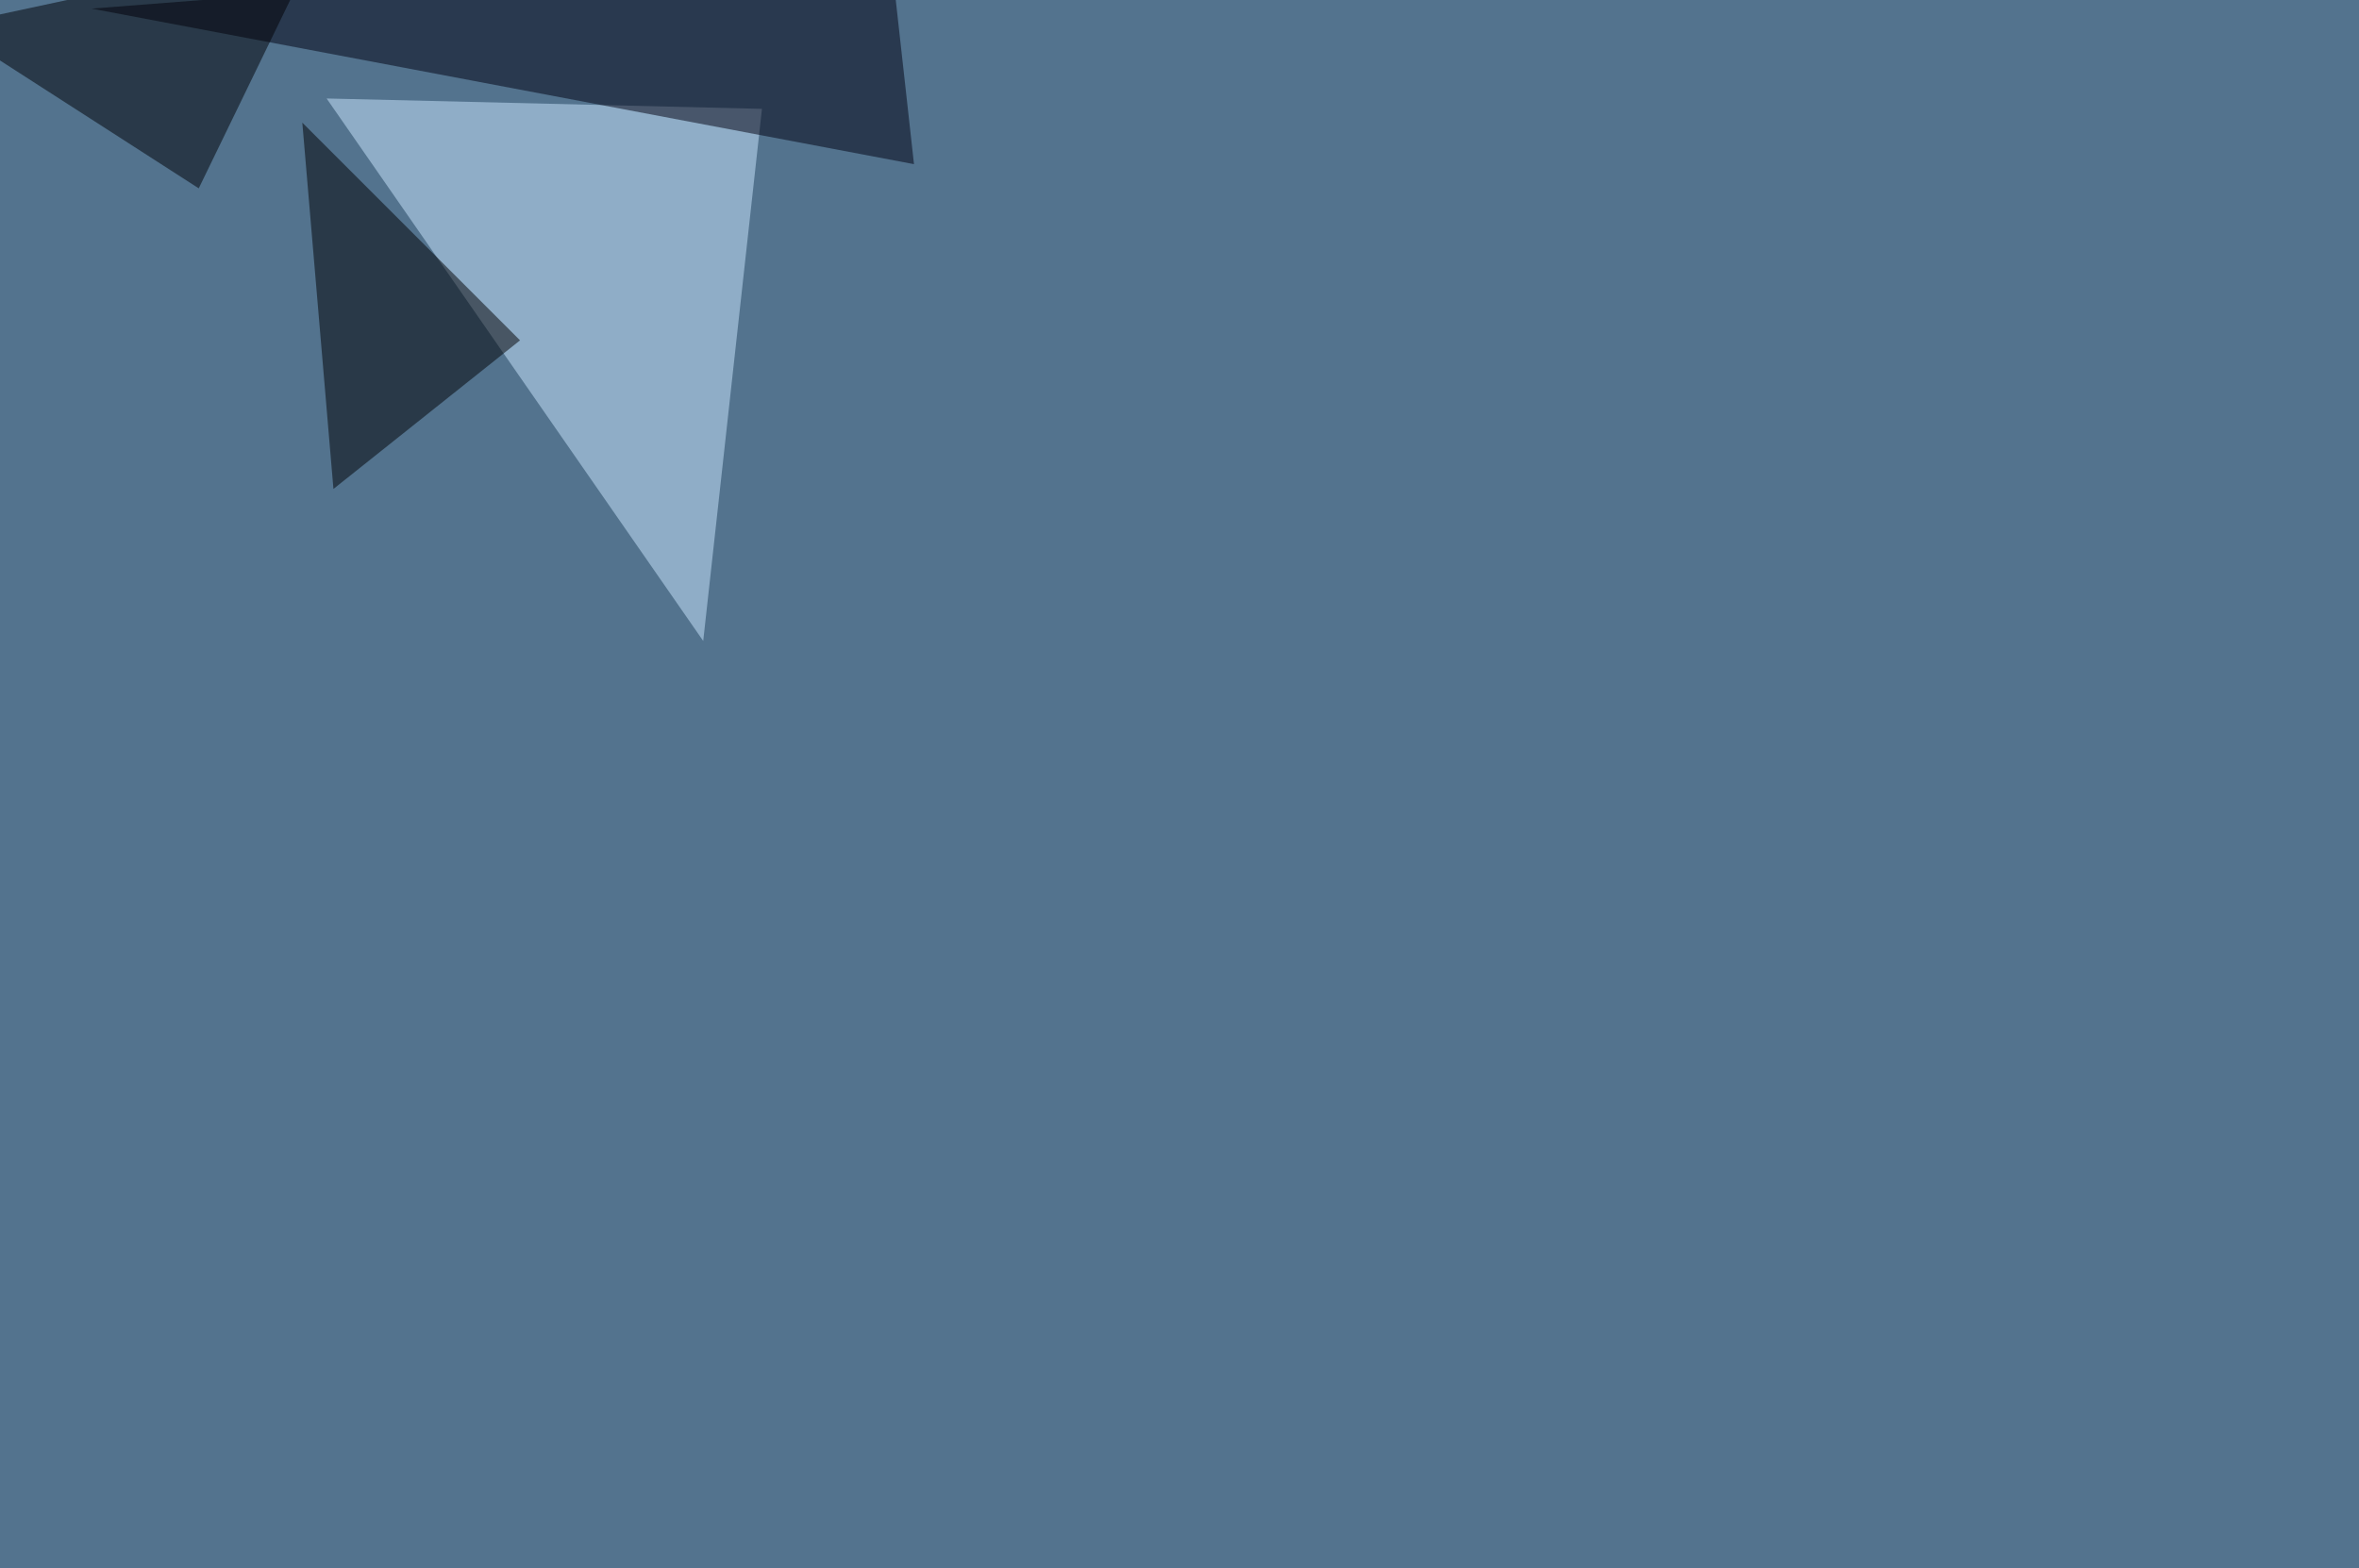 <svg xmlns="http://www.w3.org/2000/svg" width="2000" height="1330" ><filter id="a"><feGaussianBlur stdDeviation="55"/></filter><rect width="100%" height="100%" fill="#53738e"/><g filter="url(#a)"><g fill-opacity=".5"><path fill="#cce9ff" d="M276.9 83.5L646 92.3l-49.8 451.2z"/><path fill="#001" d="M77.6 7.3l676.8-52.7 20.5 184.6z"/><path fill="#000004" d="M168.5 159.7L-45.5 22l313.6-67.4z"/><path fill="#000002" d="M256.3 104l26.4 310.6 158.2-126z"/></g></g></svg>